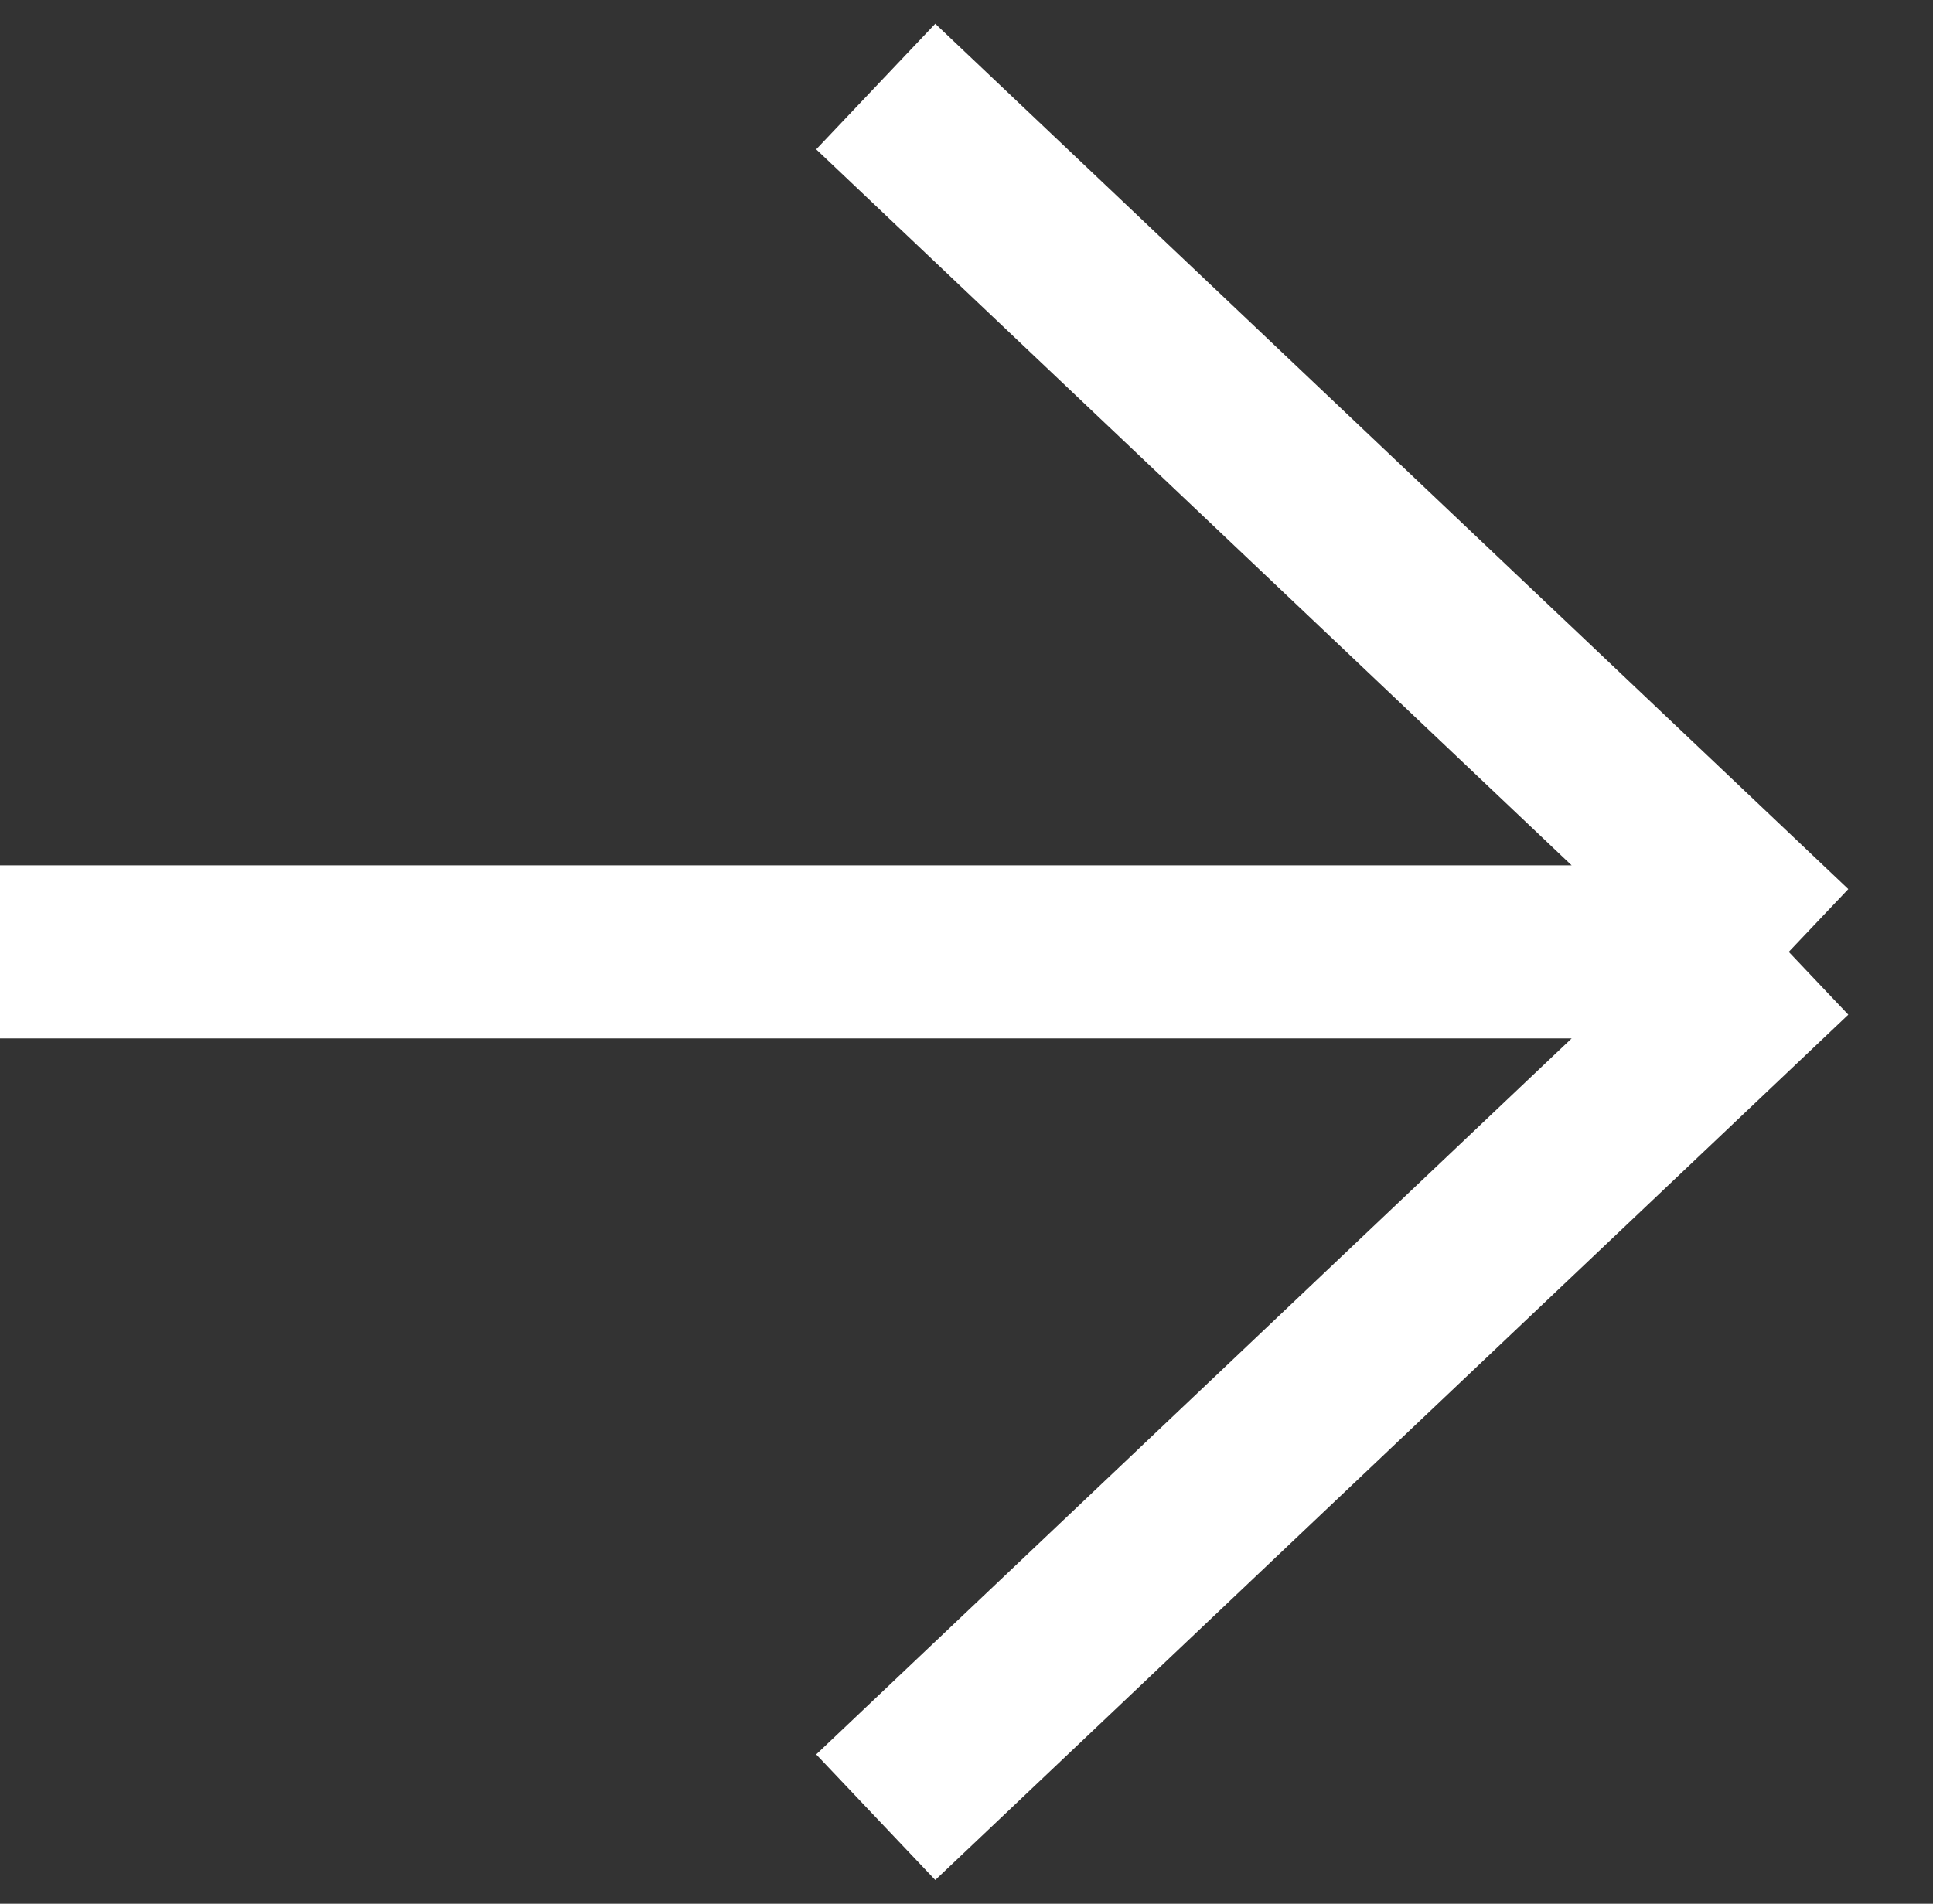 <?xml version="1.0" encoding="UTF-8"?> <svg xmlns="http://www.w3.org/2000/svg" width="67" height="66" viewBox="0 0 67 66" fill="none"><rect x="0" y="0" width="67" height="66" fill="#333333" stroke="none"/><path d="M0 33H62M62 33L30.354 3M62 33L30.354 63" stroke="white" stroke-width="6"></path></svg> 